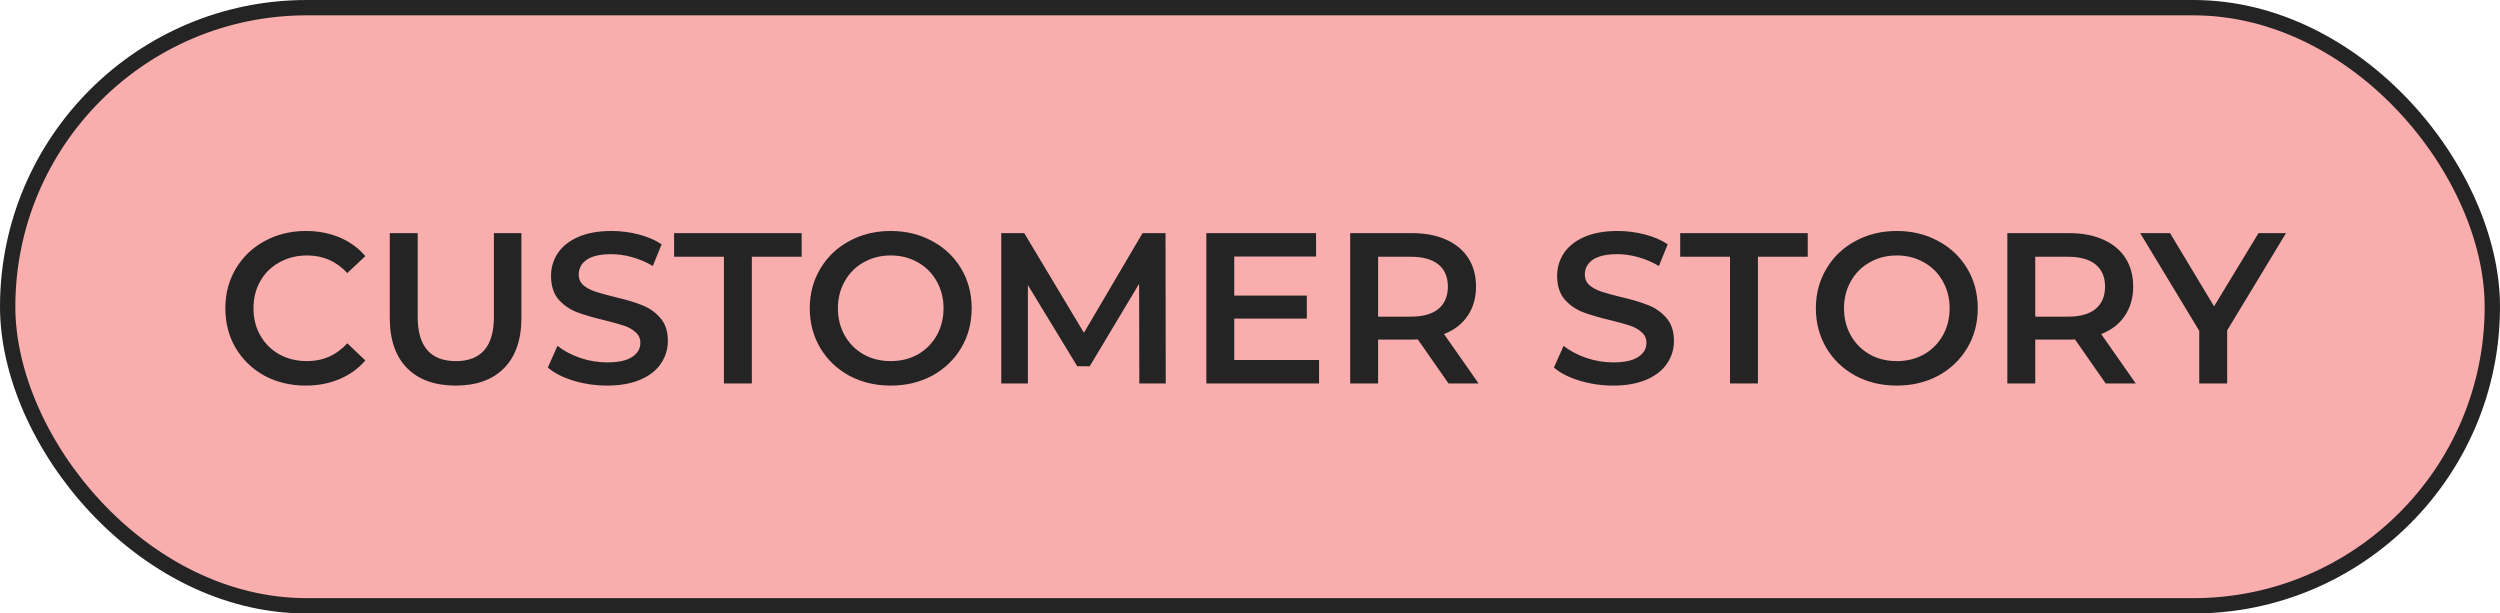 <?xml version="1.0" encoding="UTF-8"?> <svg xmlns="http://www.w3.org/2000/svg" width="163" height="40" viewBox="0 0 163 40" fill="none"> <rect x="0.5" y="0.5" width="162" height="39" rx="19.5" fill="#F9ADAD" stroke="#242424"></rect> <path d="M19.929 25.14C18.94 25.14 18.044 24.925 17.241 24.496C16.448 24.057 15.822 23.455 15.365 22.69C14.917 21.925 14.693 21.061 14.693 20.1C14.693 19.139 14.922 18.275 15.379 17.51C15.836 16.745 16.462 16.147 17.255 15.718C18.058 15.279 18.954 15.06 19.943 15.06C20.746 15.06 21.479 15.2 22.141 15.48C22.804 15.76 23.364 16.166 23.821 16.698L22.645 17.804C21.936 17.039 21.063 16.656 20.027 16.656C19.355 16.656 18.753 16.805 18.221 17.104C17.689 17.393 17.274 17.799 16.975 18.322C16.677 18.845 16.527 19.437 16.527 20.1C16.527 20.763 16.677 21.355 16.975 21.878C17.274 22.401 17.689 22.811 18.221 23.11C18.753 23.399 19.355 23.544 20.027 23.544C21.063 23.544 21.936 23.157 22.645 22.382L23.821 23.502C23.364 24.034 22.799 24.44 22.127 24.72C21.465 25 20.732 25.14 19.929 25.14ZM29.711 25.14C28.357 25.14 27.303 24.762 26.547 24.006C25.791 23.241 25.413 22.149 25.413 20.73V15.2H27.233V20.66C27.233 22.583 28.063 23.544 29.725 23.544C31.377 23.544 32.203 22.583 32.203 20.66V15.2H33.995V20.73C33.995 22.149 33.617 23.241 32.861 24.006C32.114 24.762 31.064 25.14 29.711 25.14ZM39.581 25.14C38.825 25.14 38.093 25.033 37.383 24.818C36.684 24.603 36.128 24.319 35.718 23.964L36.347 22.55C36.749 22.867 37.239 23.129 37.818 23.334C38.406 23.53 38.993 23.628 39.581 23.628C40.309 23.628 40.851 23.511 41.206 23.278C41.569 23.045 41.752 22.737 41.752 22.354C41.752 22.074 41.649 21.845 41.444 21.668C41.248 21.481 40.995 21.337 40.688 21.234C40.38 21.131 39.959 21.015 39.428 20.884C38.681 20.707 38.074 20.529 37.608 20.352C37.15 20.175 36.754 19.899 36.417 19.526C36.091 19.143 35.928 18.63 35.928 17.986C35.928 17.445 36.072 16.955 36.361 16.516C36.66 16.068 37.103 15.713 37.691 15.452C38.289 15.191 39.017 15.06 39.876 15.06C40.473 15.06 41.061 15.135 41.639 15.284C42.218 15.433 42.718 15.648 43.138 15.928L42.563 17.342C42.134 17.09 41.686 16.899 41.219 16.768C40.753 16.637 40.3 16.572 39.861 16.572C39.143 16.572 38.606 16.693 38.252 16.936C37.906 17.179 37.733 17.501 37.733 17.902C37.733 18.182 37.831 18.411 38.028 18.588C38.233 18.765 38.489 18.905 38.797 19.008C39.105 19.111 39.526 19.227 40.057 19.358C40.785 19.526 41.383 19.703 41.849 19.89C42.316 20.067 42.713 20.343 43.039 20.716C43.376 21.089 43.544 21.593 43.544 22.228C43.544 22.769 43.394 23.259 43.096 23.698C42.806 24.137 42.363 24.487 41.766 24.748C41.168 25.009 40.44 25.14 39.581 25.14ZM47.2 16.74H43.952V15.2H52.267V16.74H49.02V25H47.2V16.74ZM58.075 25.14C57.076 25.14 56.175 24.925 55.373 24.496C54.57 24.057 53.94 23.455 53.483 22.69C53.025 21.915 52.797 21.052 52.797 20.1C52.797 19.148 53.025 18.289 53.483 17.524C53.94 16.749 54.57 16.147 55.373 15.718C56.175 15.279 57.076 15.06 58.075 15.06C59.073 15.06 59.974 15.279 60.777 15.718C61.579 16.147 62.209 16.745 62.667 17.51C63.124 18.275 63.353 19.139 63.353 20.1C63.353 21.061 63.124 21.925 62.667 22.69C62.209 23.455 61.579 24.057 60.777 24.496C59.974 24.925 59.073 25.14 58.075 25.14ZM58.075 23.544C58.728 23.544 59.316 23.399 59.839 23.11C60.361 22.811 60.772 22.401 61.071 21.878C61.369 21.346 61.519 20.753 61.519 20.1C61.519 19.447 61.369 18.859 61.071 18.336C60.772 17.804 60.361 17.393 59.839 17.104C59.316 16.805 58.728 16.656 58.075 16.656C57.421 16.656 56.833 16.805 56.311 17.104C55.788 17.393 55.377 17.804 55.079 18.336C54.78 18.859 54.631 19.447 54.631 20.1C54.631 20.753 54.78 21.346 55.079 21.878C55.377 22.401 55.788 22.811 56.311 23.11C56.833 23.399 57.421 23.544 58.075 23.544ZM74.284 25L74.27 18.504L71.05 23.88H70.238L67.018 18.588V25H65.282V15.2H66.78L70.672 21.696L74.494 15.2H75.992L76.006 25H74.284ZM86.003 23.474V25H78.653V15.2H85.807V16.726H80.473V19.274H85.205V20.772H80.473V23.474H86.003ZM94.444 25L92.442 22.13C92.358 22.139 92.232 22.144 92.064 22.144H89.852V25H88.032V15.2H92.064C92.913 15.2 93.65 15.34 94.276 15.62C94.91 15.9 95.396 16.301 95.732 16.824C96.068 17.347 96.236 17.967 96.236 18.686C96.236 19.423 96.054 20.058 95.69 20.59C95.335 21.122 94.822 21.519 94.15 21.78L96.404 25H94.444ZM94.402 18.686C94.402 18.061 94.197 17.58 93.786 17.244C93.375 16.908 92.773 16.74 91.98 16.74H89.852V20.646H91.98C92.773 20.646 93.375 20.478 93.786 20.142C94.197 19.797 94.402 19.311 94.402 18.686ZM105.179 25.14C104.423 25.14 103.691 25.033 102.981 24.818C102.281 24.603 101.726 24.319 101.315 23.964L101.945 22.55C102.347 22.867 102.837 23.129 103.415 23.334C104.003 23.53 104.591 23.628 105.179 23.628C105.907 23.628 106.449 23.511 106.803 23.278C107.167 23.045 107.349 22.737 107.349 22.354C107.349 22.074 107.247 21.845 107.041 21.668C106.845 21.481 106.593 21.337 106.285 21.234C105.977 21.131 105.557 21.015 105.025 20.884C104.279 20.707 103.672 20.529 103.205 20.352C102.748 20.175 102.351 19.899 102.015 19.526C101.689 19.143 101.525 18.63 101.525 17.986C101.525 17.445 101.67 16.955 101.959 16.516C102.258 16.068 102.701 15.713 103.289 15.452C103.887 15.191 104.615 15.06 105.473 15.06C106.071 15.06 106.659 15.135 107.237 15.284C107.816 15.433 108.315 15.648 108.735 15.928L108.161 17.342C107.732 17.09 107.284 16.899 106.817 16.768C106.351 16.637 105.898 16.572 105.459 16.572C104.741 16.572 104.204 16.693 103.849 16.936C103.504 17.179 103.331 17.501 103.331 17.902C103.331 18.182 103.429 18.411 103.625 18.588C103.831 18.765 104.087 18.905 104.395 19.008C104.703 19.111 105.123 19.227 105.655 19.358C106.383 19.526 106.981 19.703 107.447 19.89C107.914 20.067 108.311 20.343 108.637 20.716C108.973 21.089 109.141 21.593 109.141 22.228C109.141 22.769 108.992 23.259 108.693 23.698C108.404 24.137 107.961 24.487 107.363 24.748C106.766 25.009 106.038 25.14 105.179 25.14ZM112.797 16.74H109.549V15.2H117.865V16.74H114.617V25H112.797V16.74ZM123.672 25.14C122.674 25.14 121.773 24.925 120.97 24.496C120.168 24.057 119.538 23.455 119.08 22.69C118.623 21.915 118.394 21.052 118.394 20.1C118.394 19.148 118.623 18.289 119.08 17.524C119.538 16.749 120.168 16.147 120.97 15.718C121.773 15.279 122.674 15.06 123.672 15.06C124.671 15.06 125.572 15.279 126.374 15.718C127.177 16.147 127.807 16.745 128.264 17.51C128.722 18.275 128.95 19.139 128.95 20.1C128.95 21.061 128.722 21.925 128.264 22.69C127.807 23.455 127.177 24.057 126.374 24.496C125.572 24.925 124.671 25.14 123.672 25.14ZM123.672 23.544C124.326 23.544 124.914 23.399 125.436 23.11C125.959 22.811 126.37 22.401 126.668 21.878C126.967 21.346 127.116 20.753 127.116 20.1C127.116 19.447 126.967 18.859 126.668 18.336C126.37 17.804 125.959 17.393 125.436 17.104C124.914 16.805 124.326 16.656 123.672 16.656C123.019 16.656 122.431 16.805 121.908 17.104C121.386 17.393 120.975 17.804 120.676 18.336C120.378 18.859 120.228 19.447 120.228 20.1C120.228 20.753 120.378 21.346 120.676 21.878C120.975 22.401 121.386 22.811 121.908 23.11C122.431 23.399 123.019 23.544 123.672 23.544ZM137.291 25L135.289 22.13C135.205 22.139 135.079 22.144 134.911 22.144H132.699V25H130.879V15.2H134.911C135.761 15.2 136.498 15.34 137.123 15.62C137.758 15.9 138.243 16.301 138.579 16.824C138.915 17.347 139.083 17.967 139.083 18.686C139.083 19.423 138.901 20.058 138.537 20.59C138.183 21.122 137.669 21.519 136.997 21.78L139.251 25H137.291ZM137.249 18.686C137.249 18.061 137.044 17.58 136.633 17.244C136.223 16.908 135.621 16.74 134.827 16.74H132.699V20.646H134.827C135.621 20.646 136.223 20.478 136.633 20.142C137.044 19.797 137.249 19.311 137.249 18.686ZM145.211 21.542V25H143.391V21.57L139.541 15.2H141.487L144.357 19.974L147.255 15.2H149.047L145.211 21.542Z" fill="#242424"></path> </svg> 